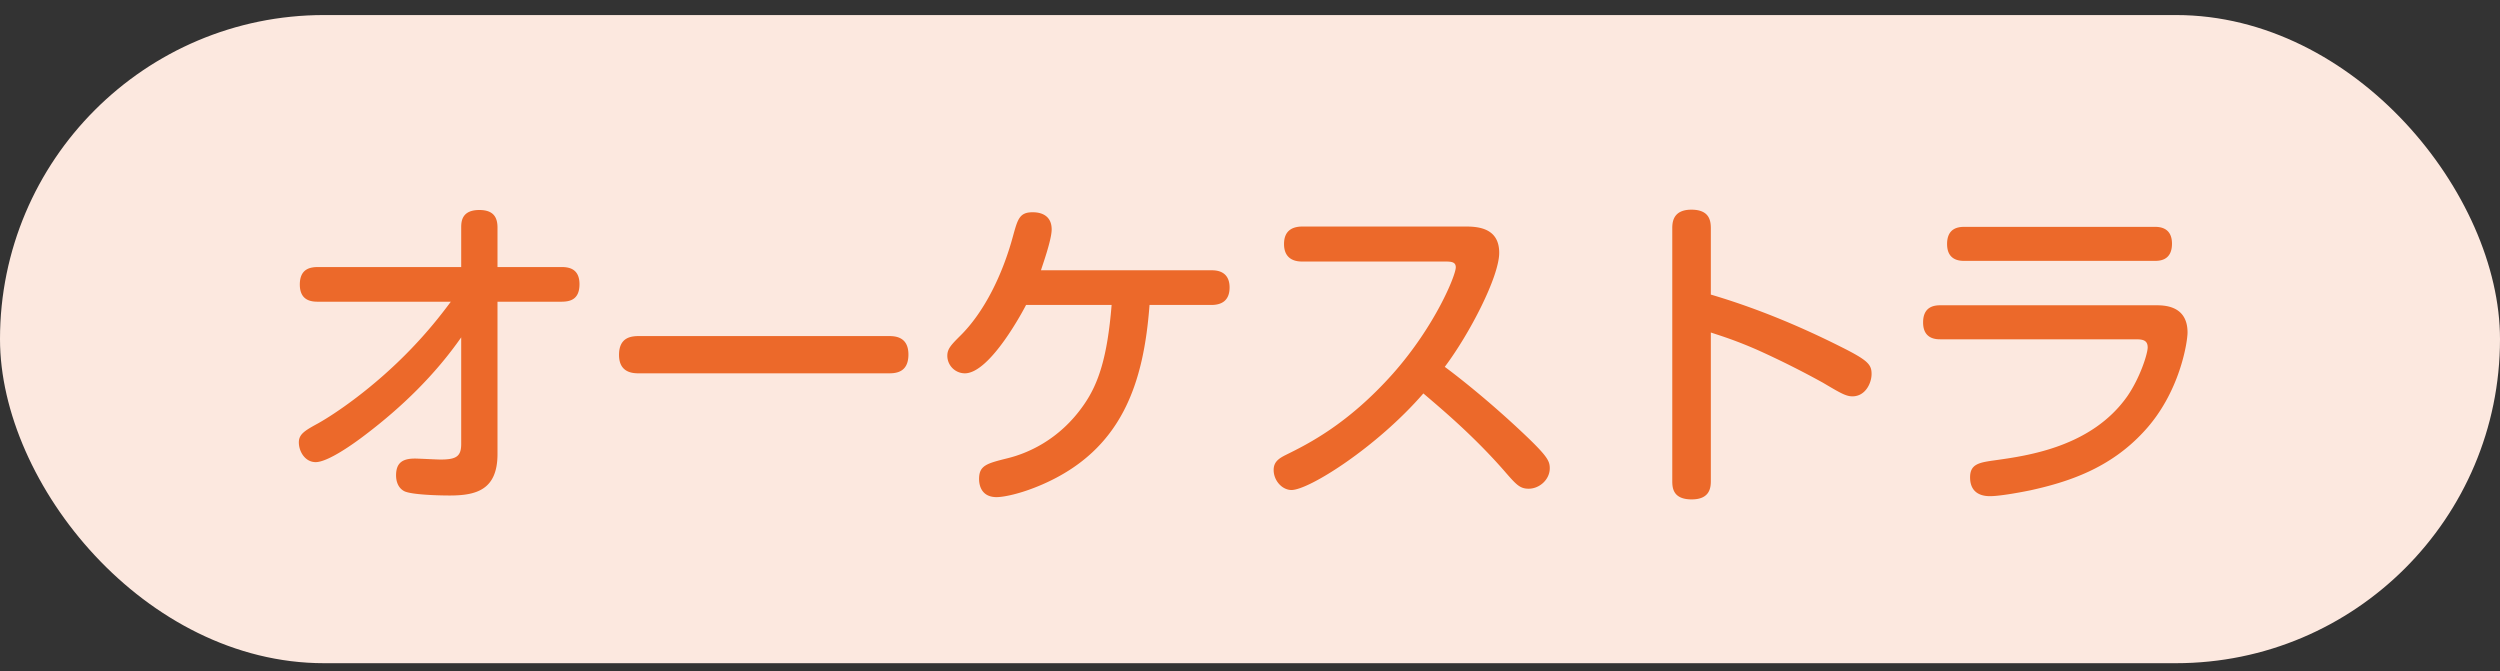 <svg width="108" height="29" viewBox="0 0 108 29" fill="none" xmlns="http://www.w3.org/2000/svg"><rect x="0" y="0" width="108" height="29" fill="#333333" stroke="none"/><rect y=".65" width="108" height="28" rx="14" fill="#FCE8DF"/><path d="M19.476 13.034H13.75c-.252 0-.798-.014-.798-.742 0-.7.476-.756.798-.756h6.174V9.828c0-.266.028-.756.784-.756.602 0 .784.308.784.756v1.708h2.744c.28 0 .798.028.798.742 0 .686-.434.756-.798.756h-2.744v6.58c0 1.554-.924 1.792-2.072 1.792-.434 0-1.61-.028-1.946-.182-.336-.168-.364-.546-.364-.686 0-.532.266-.728.812-.728.168 0 .938.042 1.106.042.672 0 .896-.126.896-.672v-4.606c-1.134 1.624-2.562 3.01-4.13 4.2-.546.42-1.638 1.19-2.156 1.19-.462 0-.728-.462-.728-.854 0-.364.28-.518.84-.826.7-.392 2.38-1.512 4.018-3.22.7-.728 1.218-1.372 1.708-2.03zm18.9 3.094H27.624c-.252 0-.882 0-.882-.798 0-.784.56-.812.882-.812h10.752c.252 0 .868 0 .868.798s-.574.812-.868.812zm6.594-4.452h7.364c.168 0 .784 0 .784.742 0 .574-.35.756-.784.756H49.66c-.252 3.346-1.162 6.244-4.634 7.756-.966.42-1.694.546-1.974.546-.756 0-.756-.686-.756-.784 0-.588.336-.672 1.232-.896.798-.196 2.226-.756 3.304-2.324.63-.91 1.008-2.058 1.19-4.298h-3.696c-.07.14-1.54 2.954-2.646 2.954a.762.762 0 01-.756-.756c0-.294.154-.462.532-.84 1.078-1.05 1.862-2.702 2.296-4.298.21-.756.28-1.064.854-1.064.14 0 .826 0 .826.742 0 .462-.42 1.61-.462 1.764zm17.472-.378h-6.174c-.168 0-.798 0-.798-.756 0-.616.406-.756.798-.756h7.07c.602 0 1.428.112 1.428 1.134 0 1.036-1.288 3.514-2.352 4.928.364.266 1.89 1.428 3.612 3.08.84.812.924 1.008.924 1.302 0 .49-.448.882-.91.882-.392 0-.546-.182-1.092-.812-1.33-1.512-2.688-2.646-3.458-3.304-2.016 2.324-4.942 4.172-5.698 4.172-.392 0-.77-.392-.77-.868 0-.336.21-.49.518-.644.966-.476 2.688-1.33 4.634-3.514 1.834-2.072 2.716-4.256 2.716-4.592 0-.224-.168-.252-.448-.252zm11.466 3.066v6.398c0 .266-.014.812-.826.812-.826 0-.84-.518-.84-.812V9.884c0-.238 0-.826.826-.826.812 0 .84.518.84.826v2.842c1.946.574 3.836 1.358 5.642 2.268 1.148.574 1.302.756 1.302 1.162 0 .392-.266.966-.826.966-.28 0-.518-.14-1.274-.588a38.75 38.75 0 00-2.856-1.428c-.966-.42-1.526-.588-1.988-.742zM84.87 9.8h8.204c.182 0 .756 0 .756.728 0 .742-.56.742-.756.742H84.87c-.182 0-.756 0-.756-.728 0-.714.518-.742.756-.742zm7.406 4.858h-8.442c-.182 0-.756 0-.756-.728 0-.714.518-.742.756-.742h9.296c.35 0 1.372 0 1.372 1.176 0 .392-.322 2.604-1.89 4.284-1.456 1.582-3.248 2.17-4.9 2.534-.616.126-1.372.252-1.736.252-.168 0-.868 0-.868-.812 0-.588.406-.644 1.106-.742 1.386-.196 4.144-.574 5.684-2.758.56-.812.882-1.848.882-2.114 0-.308-.21-.35-.504-.35z" fill="#EC692A"/></svg>
